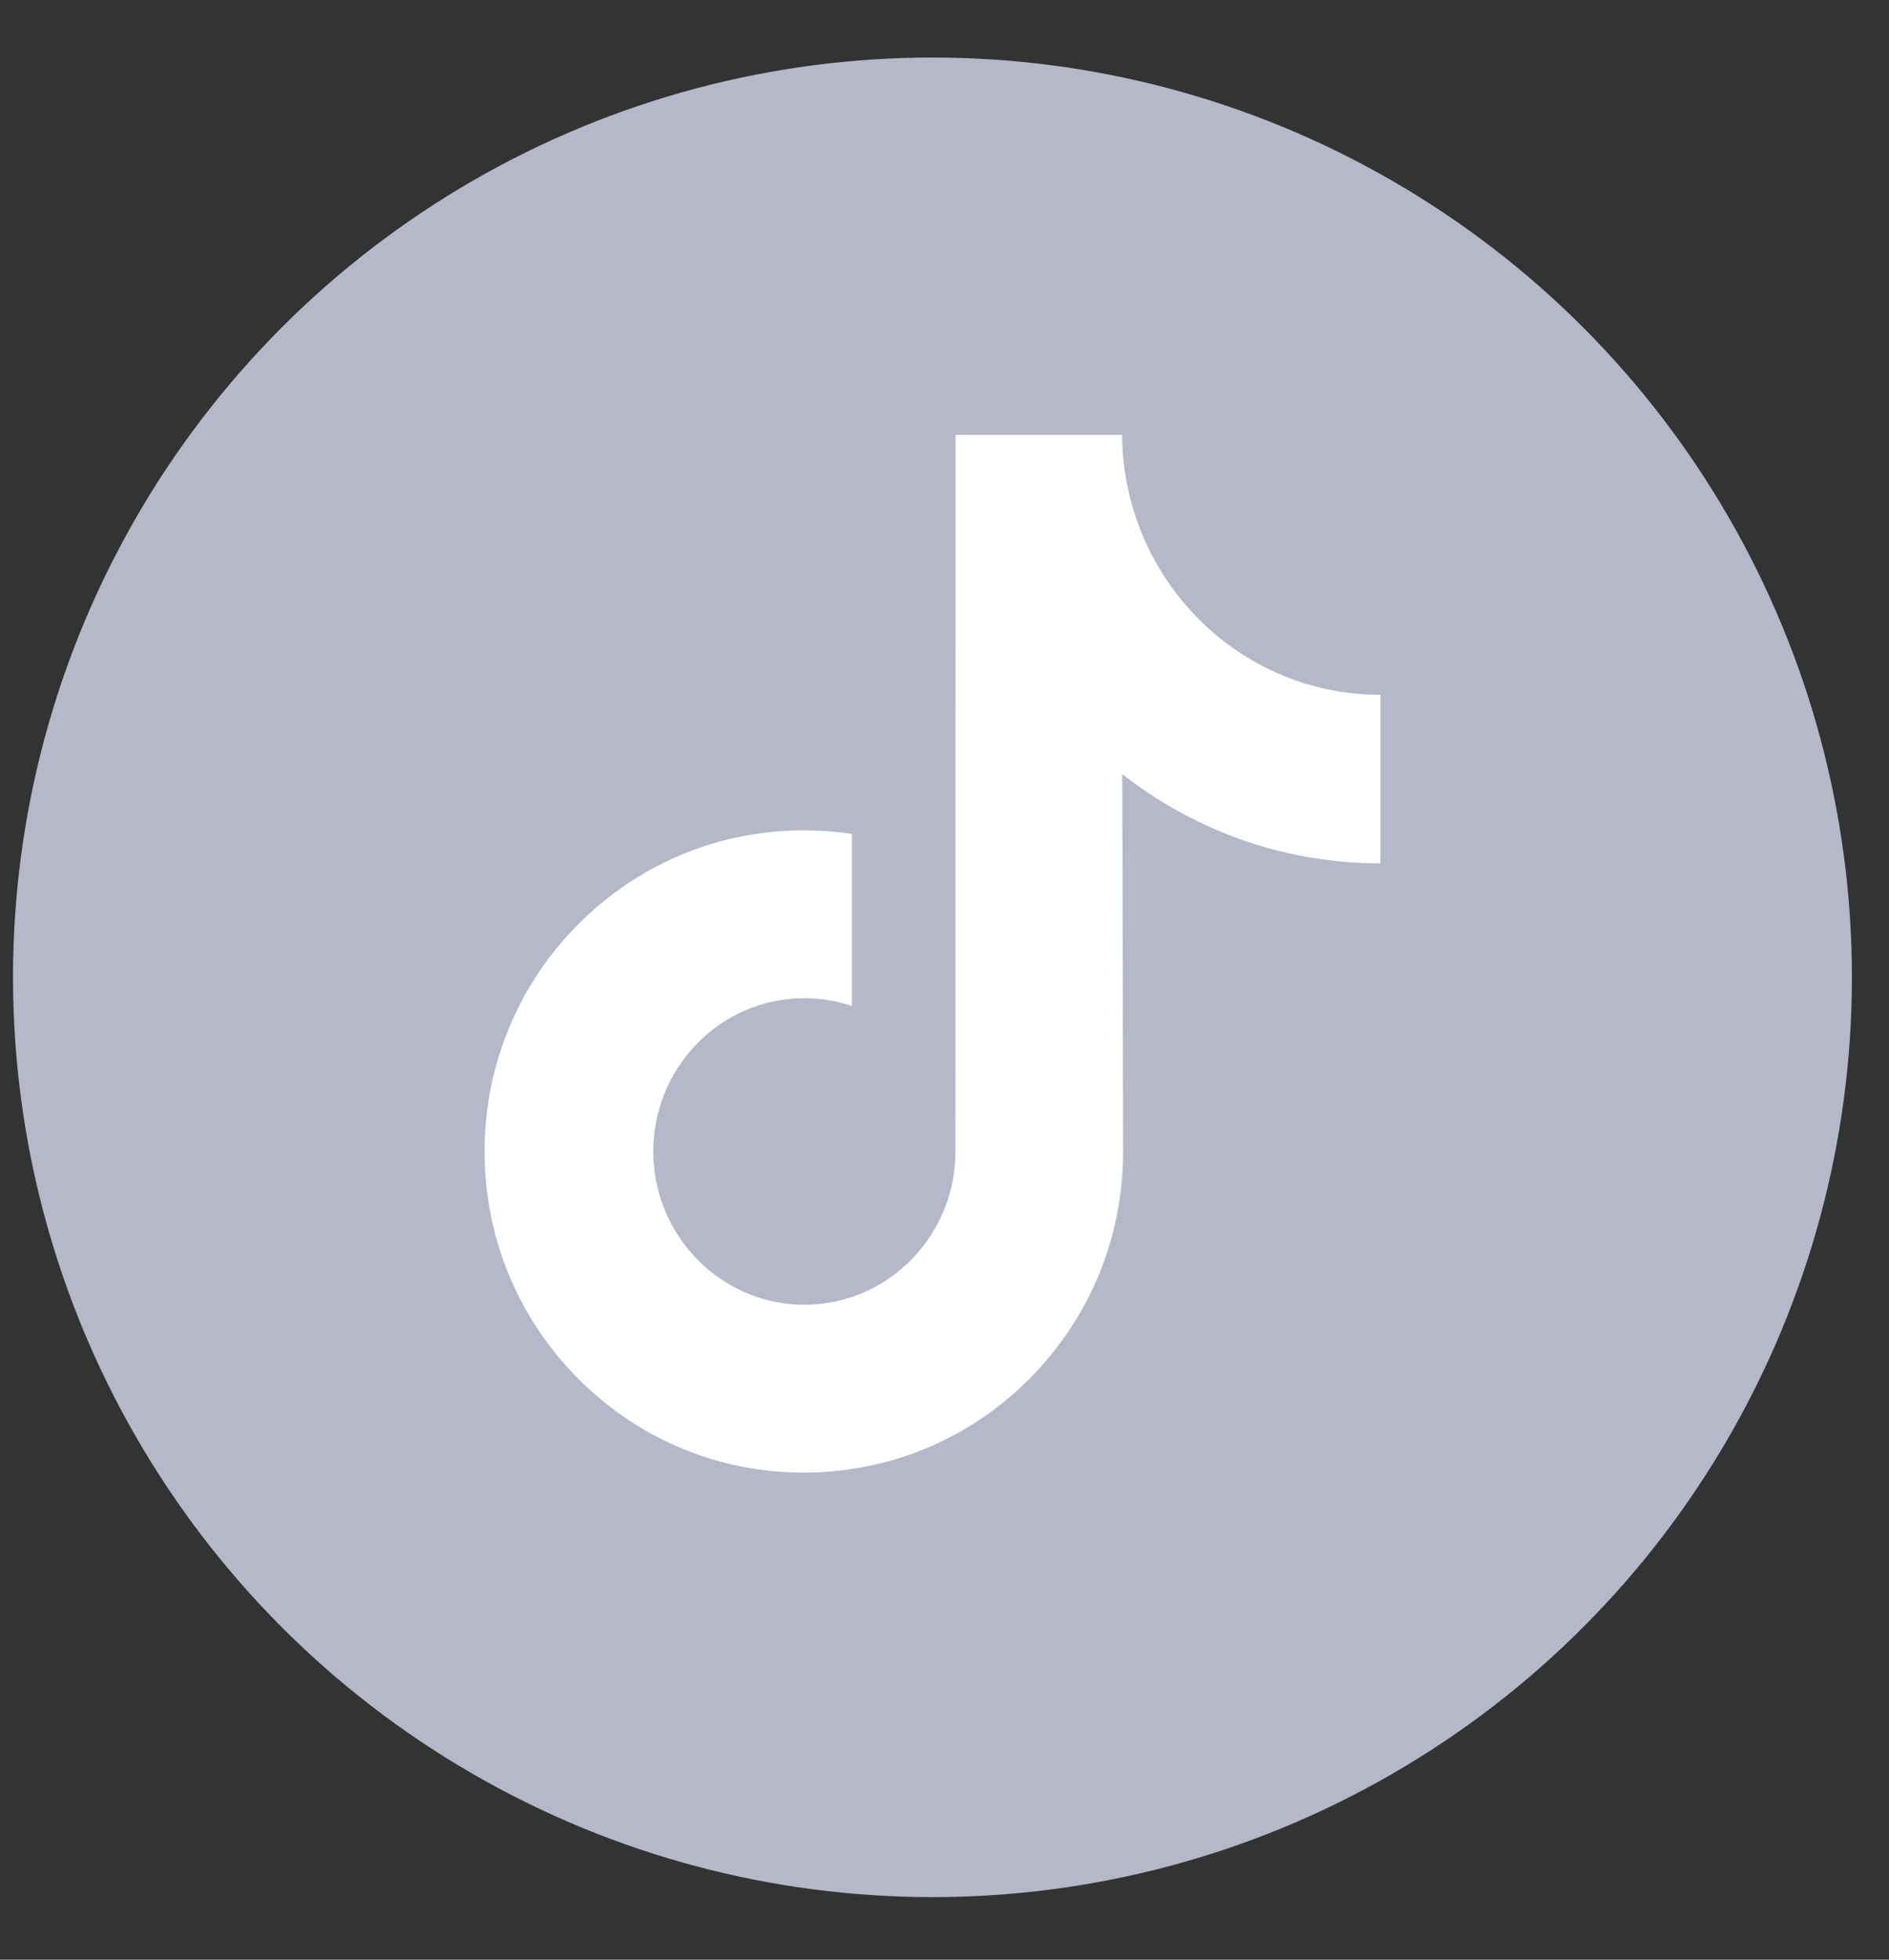 <?xml version="1.0" encoding="UTF-8"?>
<svg xmlns="http://www.w3.org/2000/svg" width="27" height="28" viewBox="0 0 27 28" fill="none">
  <rect x="0" y="0" width="27" height="28" fill="#333333" stroke="none"/>
  <circle cx="13.328" cy="13.964" r="13.142" fill="#B5B8C8"></circle>
  <path d="M19.724 9.927C18.891 9.927 18.122 9.646 17.505 9.172C16.797 8.629 16.288 7.833 16.109 6.915C16.064 6.688 16.04 6.454 16.038 6.214H13.658L13.656 16.453C13.656 17.421 13.035 18.243 12.176 18.531C11.926 18.615 11.657 18.655 11.377 18.639C11.018 18.619 10.683 18.509 10.391 18.332C9.771 17.954 9.35 17.269 9.338 16.486C9.32 15.261 10.294 14.262 11.497 14.262C11.734 14.262 11.962 14.302 12.176 14.373V11.915C11.951 11.881 11.722 11.864 11.49 11.864C10.173 11.864 8.941 12.421 8.061 13.424C7.395 14.182 6.996 15.149 6.935 16.163C6.854 17.496 7.333 18.762 8.263 19.697C8.399 19.834 8.543 19.961 8.693 20.079C9.489 20.703 10.464 21.041 11.49 21.041C11.722 21.041 11.951 21.023 12.176 20.989C13.134 20.845 14.019 20.399 14.717 19.697C15.574 18.834 16.048 17.69 16.053 16.471L16.041 11.061C16.45 11.382 16.897 11.647 17.378 11.854C18.124 12.174 18.916 12.336 19.731 12.336V9.926C19.731 9.927 19.724 9.927 19.724 9.927Z" fill="white"></path>
</svg>